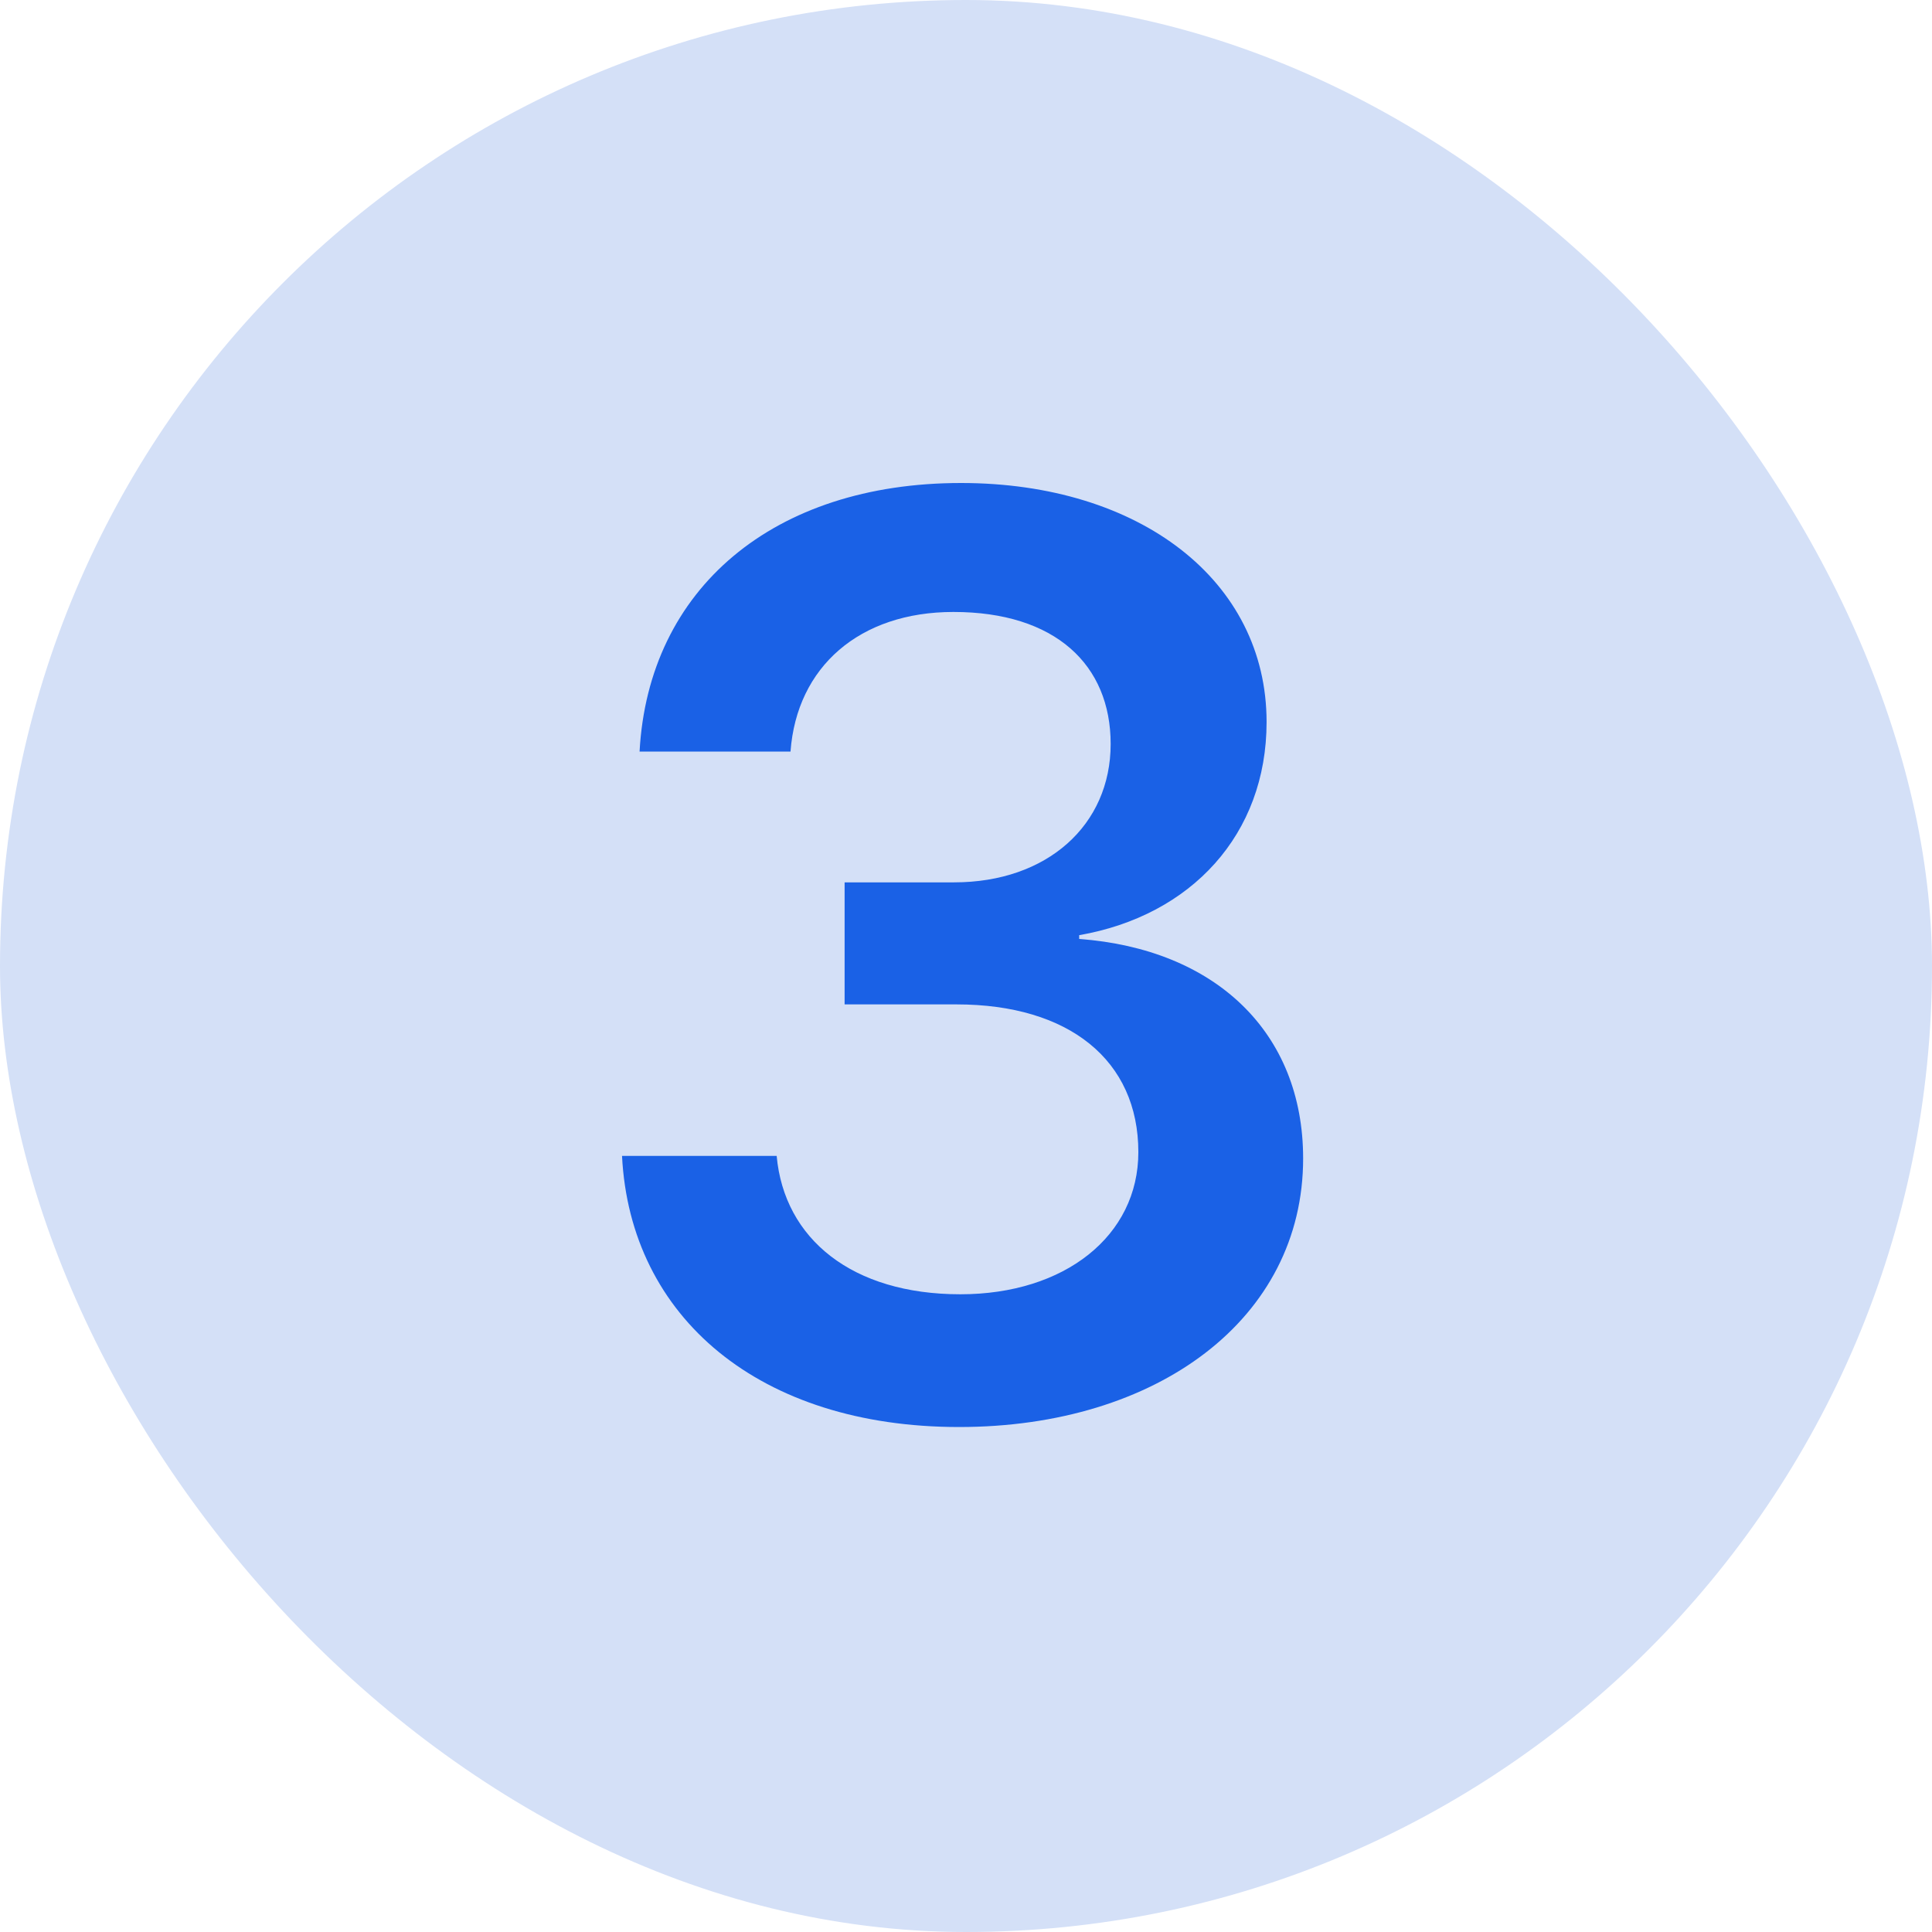 <svg width="24" height="24" viewBox="0 0 24 24" fill="none" xmlns="http://www.w3.org/2000/svg">
<rect width="24" height="24" rx="12" fill="#D4E0F7"/>
<path d="M10.492 12.477V10.961H11.852C13.008 10.961 13.797 10.25 13.797 9.242C13.797 8.258 13.109 7.602 11.844 7.602C10.68 7.602 9.898 8.281 9.82 9.336H7.945C8.055 7.312 9.609 6 11.938 6C14.156 6 15.734 7.211 15.734 8.969C15.734 10.367 14.797 11.375 13.406 11.617V11.664C15.094 11.789 16.188 12.82 16.188 14.391C16.188 16.383 14.375 17.727 11.914 17.727C9.438 17.727 7.828 16.367 7.727 14.359H9.648C9.742 15.391 10.586 16.078 11.93 16.078C13.227 16.078 14.141 15.352 14.141 14.312C14.141 13.172 13.281 12.477 11.883 12.477H10.492Z" fill="#1A61E6"/>
</svg>

